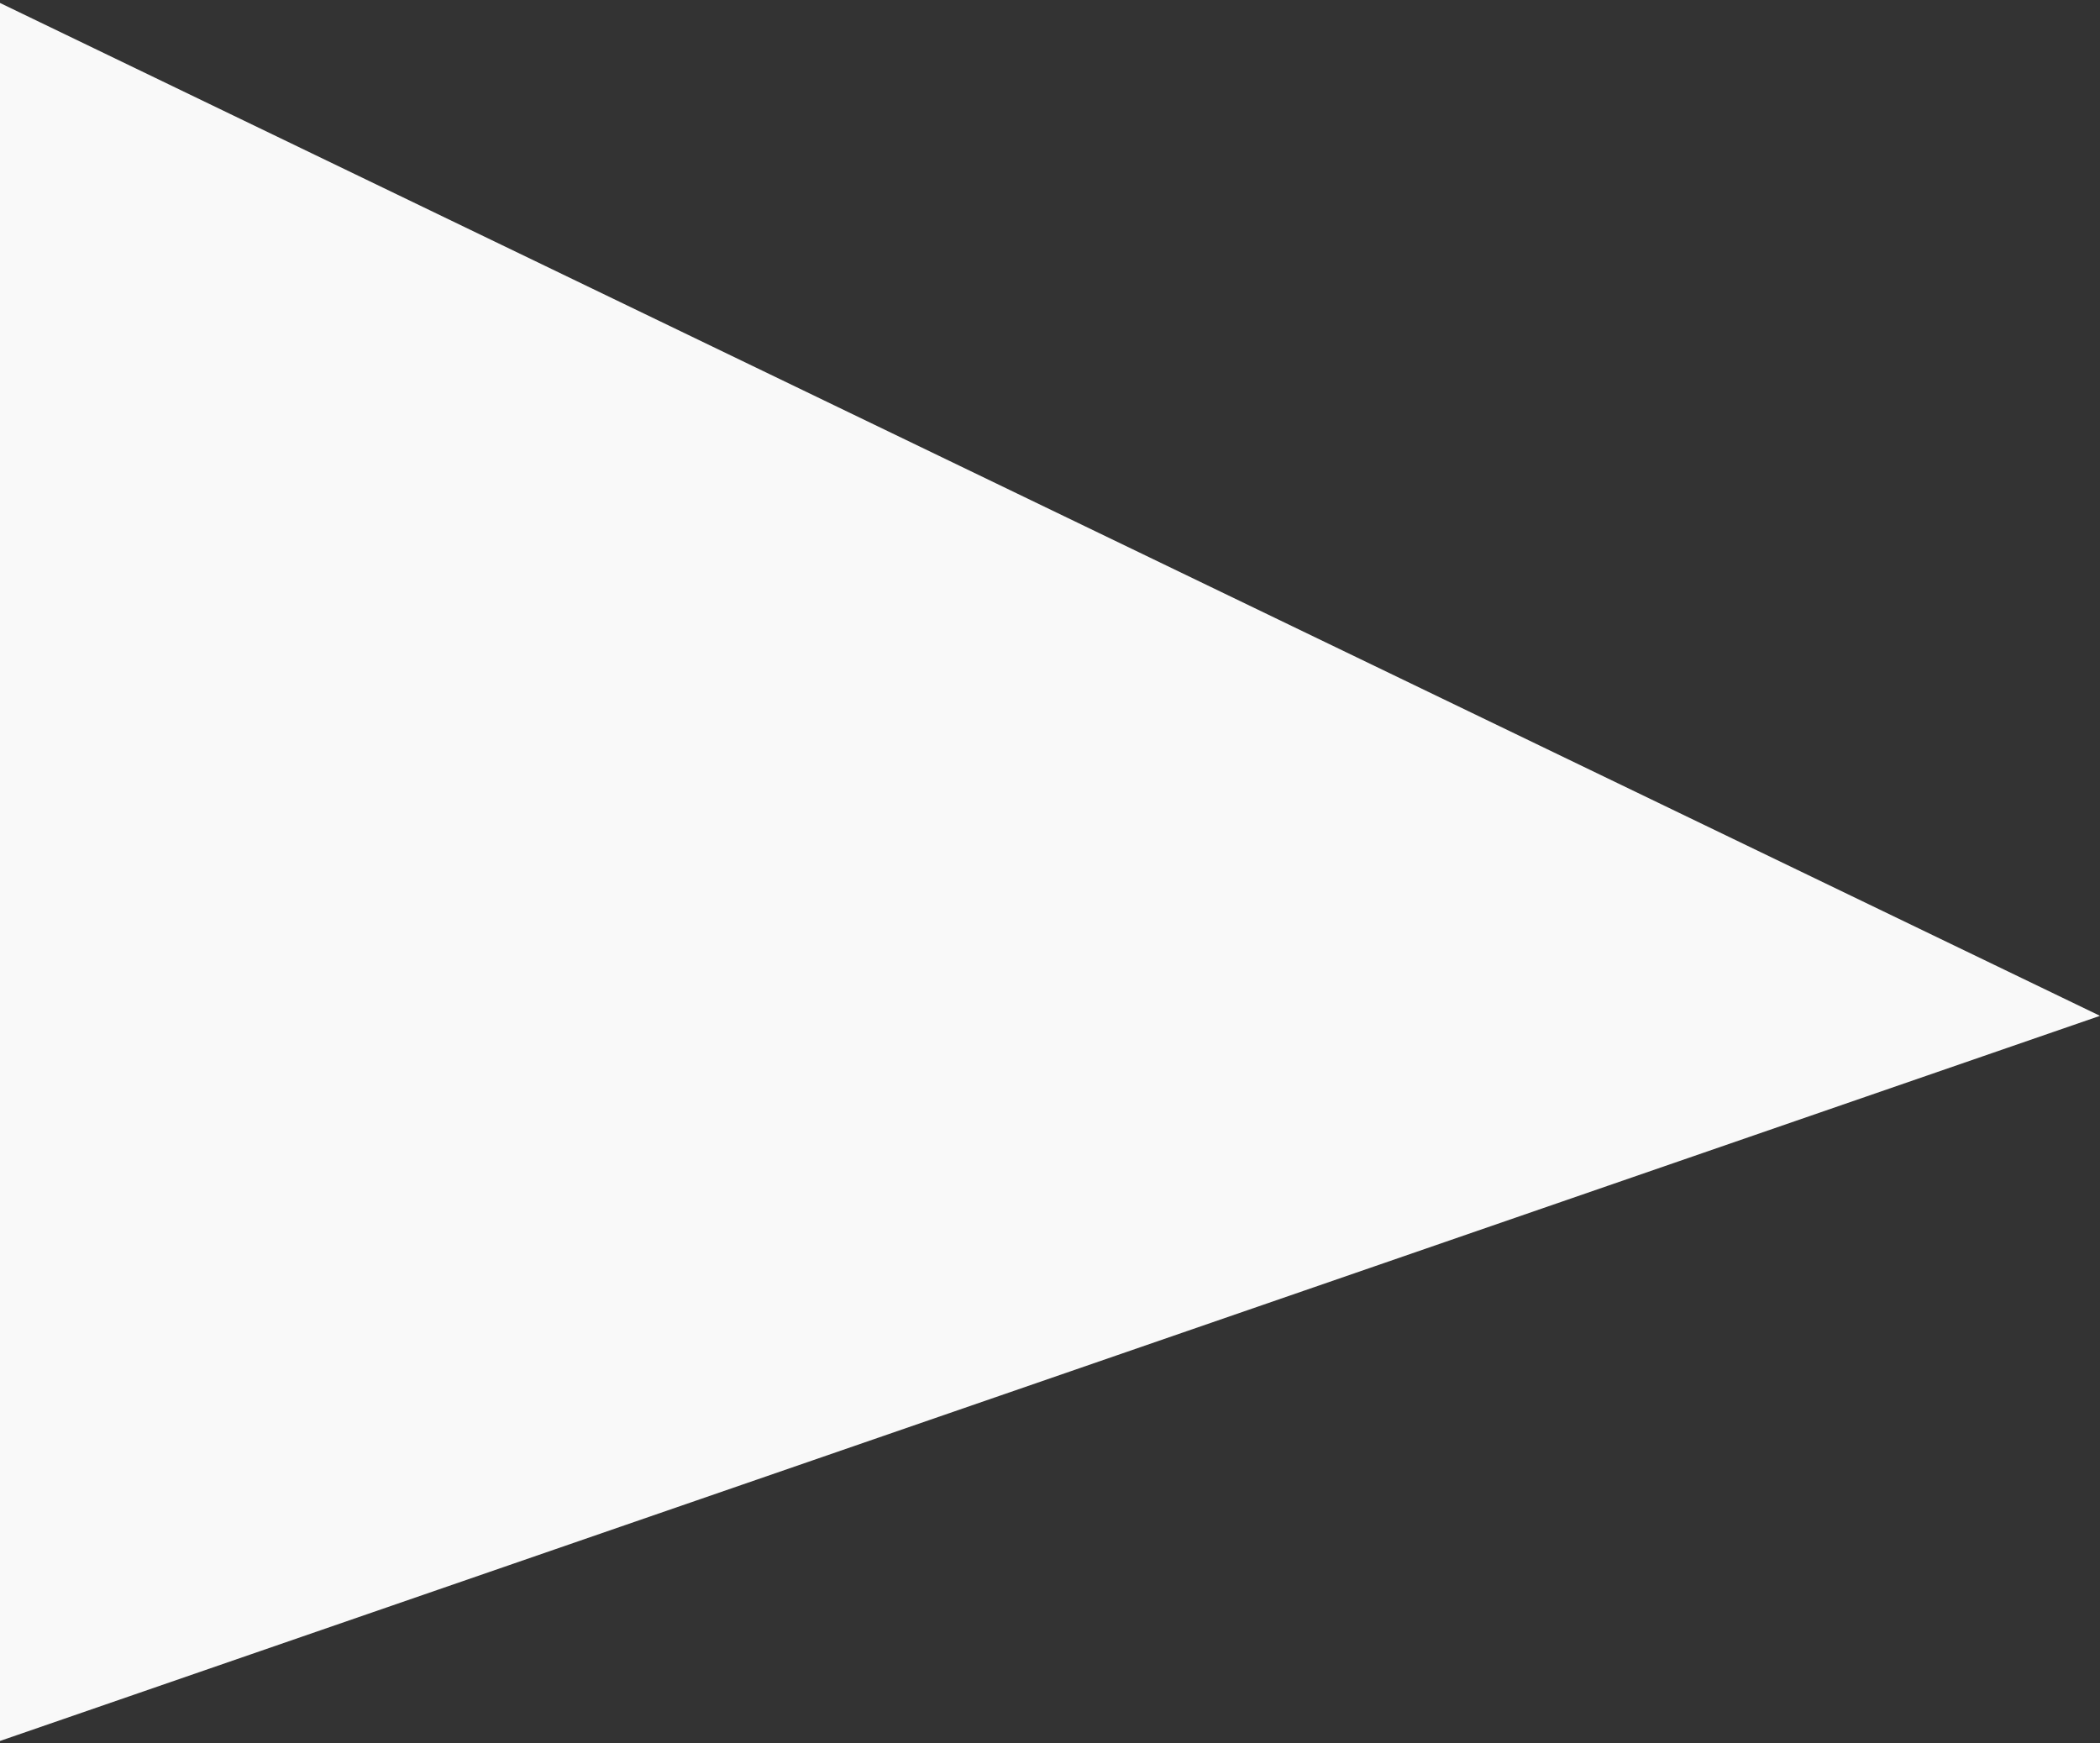 <svg width="1365" height="1133" fill="none" xmlns="http://www.w3.org/2000/svg"><rect width="100%" height="100%" fill="#333333" stroke="none"/><path d="M-4 0v1133l1369-472.709L-4 0z" fill="#F9F9F9"/></svg>